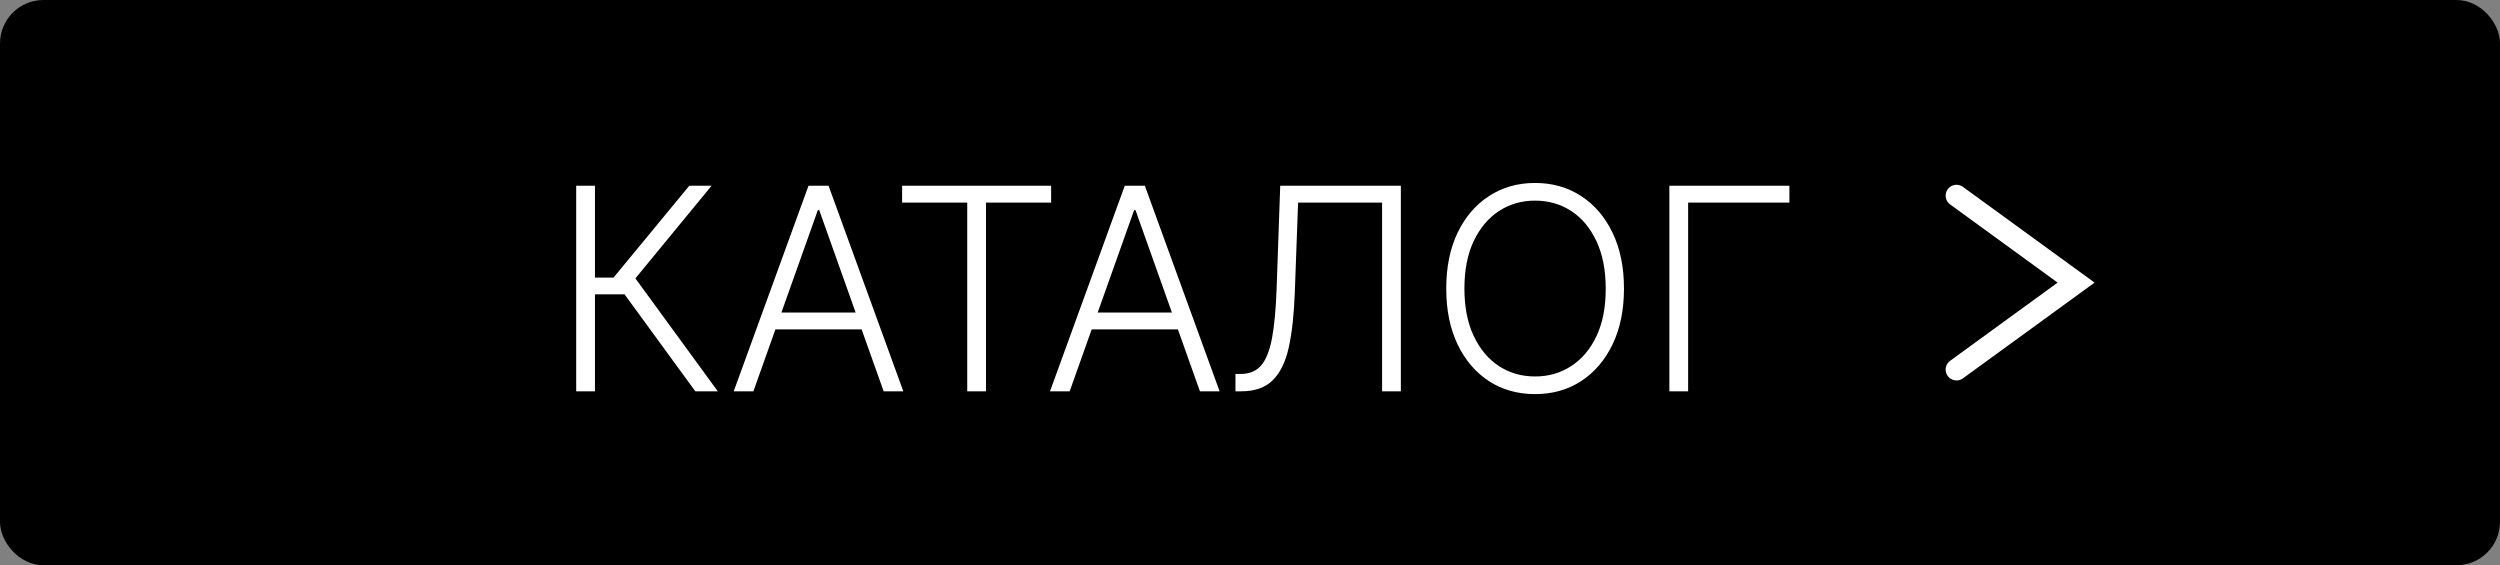 <?xml version="1.0" encoding="UTF-8"?> <svg xmlns="http://www.w3.org/2000/svg" width="115" height="26" viewBox="0 0 115 26" fill="none"><rect x="0" y="0" width="115" height="26" fill="#808080" stroke="none"/> <rect x="0.5" y="0.5" width="114" height="25" rx="1.5" fill="black" stroke="black"></rect> <path d="M31.985 18L28.73 13.54H27.368V18H26.505V8.545H27.368V12.77H28.222L31.707 8.545H32.732L29.228 12.806L33.019 18H31.985ZM34.656 18H33.751L37.191 8.545H38.114L41.553 18H40.648L37.685 9.667H37.62L34.656 18ZM35.307 14.376H39.998V15.152H35.307V14.376ZM41.497 9.321V8.545H48.352V9.321H45.356V18H44.493V9.321H41.497ZM49.205 18H48.3L51.739 8.545H52.663L56.102 18H55.197L52.233 9.667H52.169L49.205 18ZM49.856 14.376H54.546V15.152H49.856V14.376ZM56.831 18V17.201H57.081C57.472 17.201 57.781 17.072 58.009 16.814C58.236 16.552 58.404 16.133 58.512 15.558C58.62 14.982 58.69 14.225 58.724 13.287L58.89 8.545H64.439V18H63.576V9.321H59.712L59.56 13.476C59.523 14.476 59.431 15.312 59.283 15.983C59.135 16.65 58.889 17.154 58.544 17.492C58.203 17.831 57.719 18 57.095 18H56.831ZM74.703 13.273C74.703 14.258 74.528 15.115 74.177 15.844C73.826 16.57 73.343 17.134 72.727 17.534C72.115 17.931 71.41 18.129 70.613 18.129C69.816 18.129 69.109 17.931 68.494 17.534C67.881 17.134 67.4 16.57 67.049 15.844C66.701 15.115 66.527 14.258 66.527 13.273C66.527 12.288 66.701 11.432 67.049 10.706C67.4 9.977 67.883 9.413 68.499 9.016C69.114 8.616 69.819 8.416 70.613 8.416C71.41 8.416 72.115 8.616 72.727 9.016C73.343 9.413 73.826 9.977 74.177 10.706C74.528 11.432 74.703 12.288 74.703 13.273ZM73.863 13.273C73.863 12.426 73.721 11.702 73.438 11.098C73.155 10.492 72.769 10.029 72.279 9.709C71.79 9.389 71.234 9.229 70.613 9.229C69.994 9.229 69.44 9.389 68.951 9.709C68.462 10.029 68.074 10.491 67.788 11.094C67.504 11.697 67.363 12.423 67.363 13.273C67.363 14.119 67.504 14.844 67.788 15.447C68.071 16.05 68.457 16.514 68.946 16.837C69.436 17.157 69.991 17.317 70.613 17.317C71.234 17.317 71.79 17.157 72.279 16.837C72.772 16.517 73.16 16.055 73.443 15.452C73.726 14.845 73.866 14.119 73.863 13.273ZM82.312 8.545V9.321H77.654V18H76.791V8.545H82.312Z" fill="white"></path> <path d="M90 9L95.5 13L90 17" stroke="white" stroke-linecap="round"></path> </svg> 